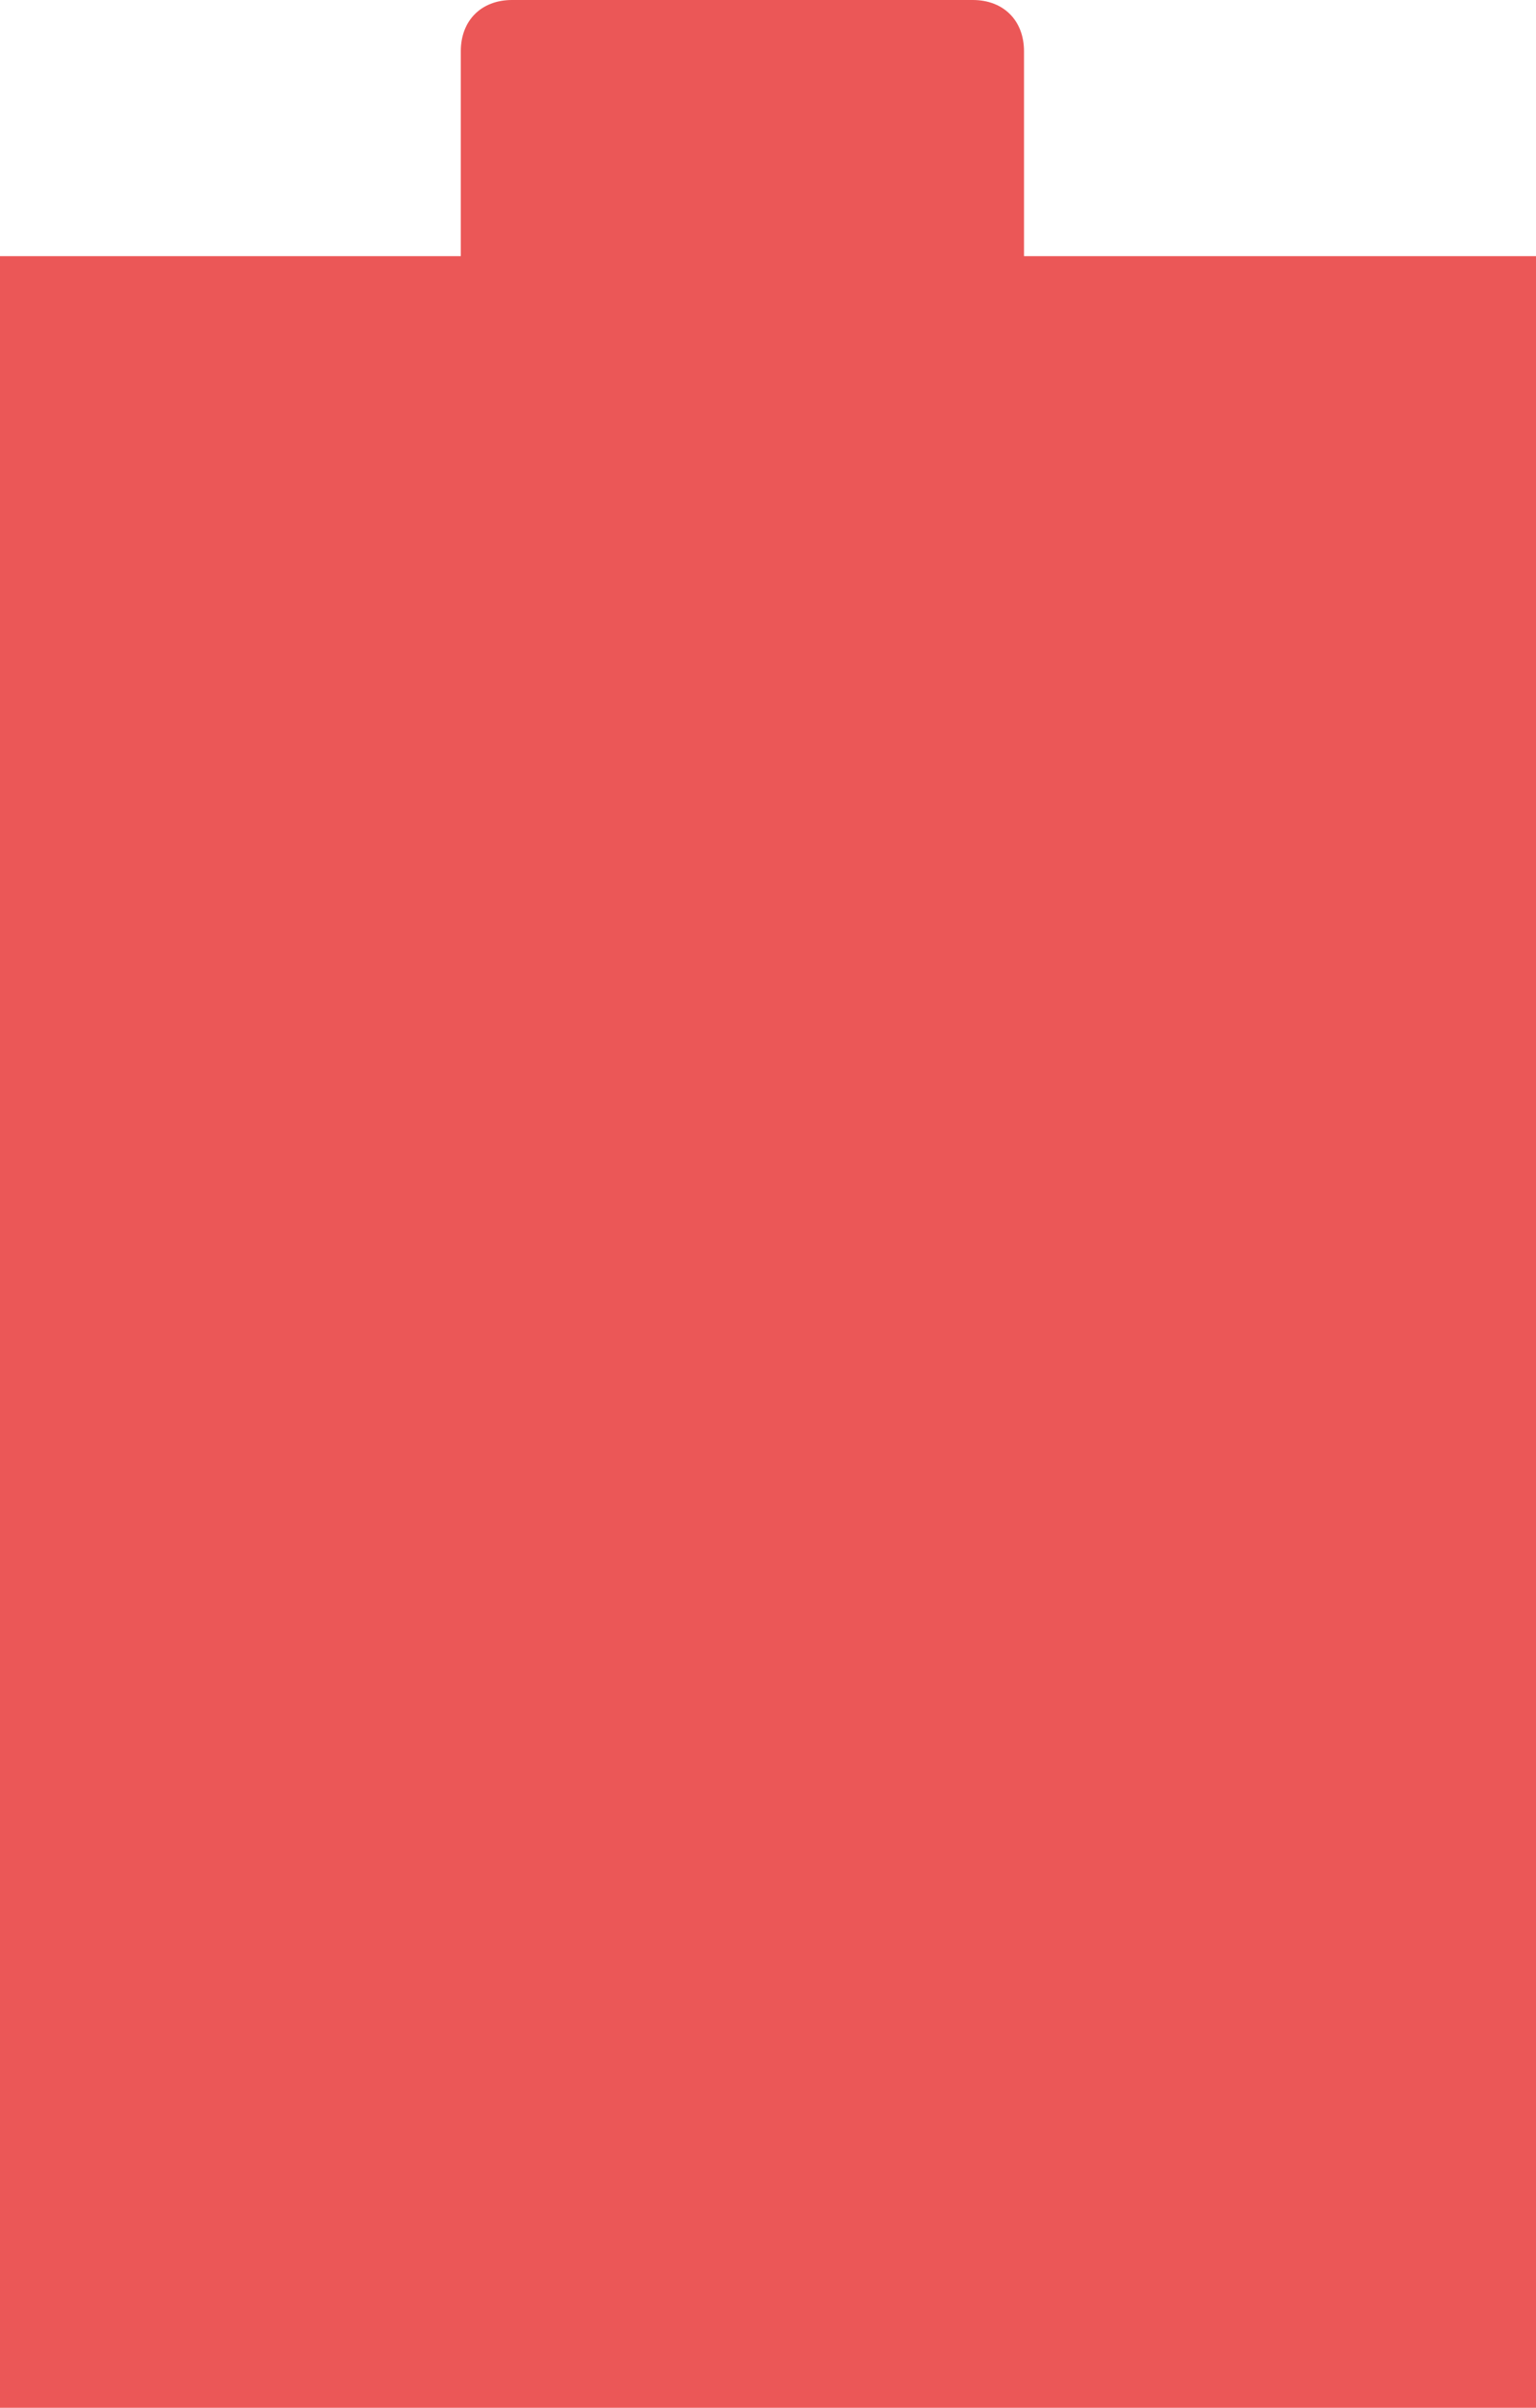 <svg width="30" height="47" fill="none" xmlns="http://www.w3.org/2000/svg">
  <path fill-rule="evenodd" clip-rule="evenodd" d="M20 1v4h10v42H0V5h9V1c0-.6.4-1 1-1h9c.6 0 1 .4 1 1Z" fill="#EB5757"/>
</svg>

